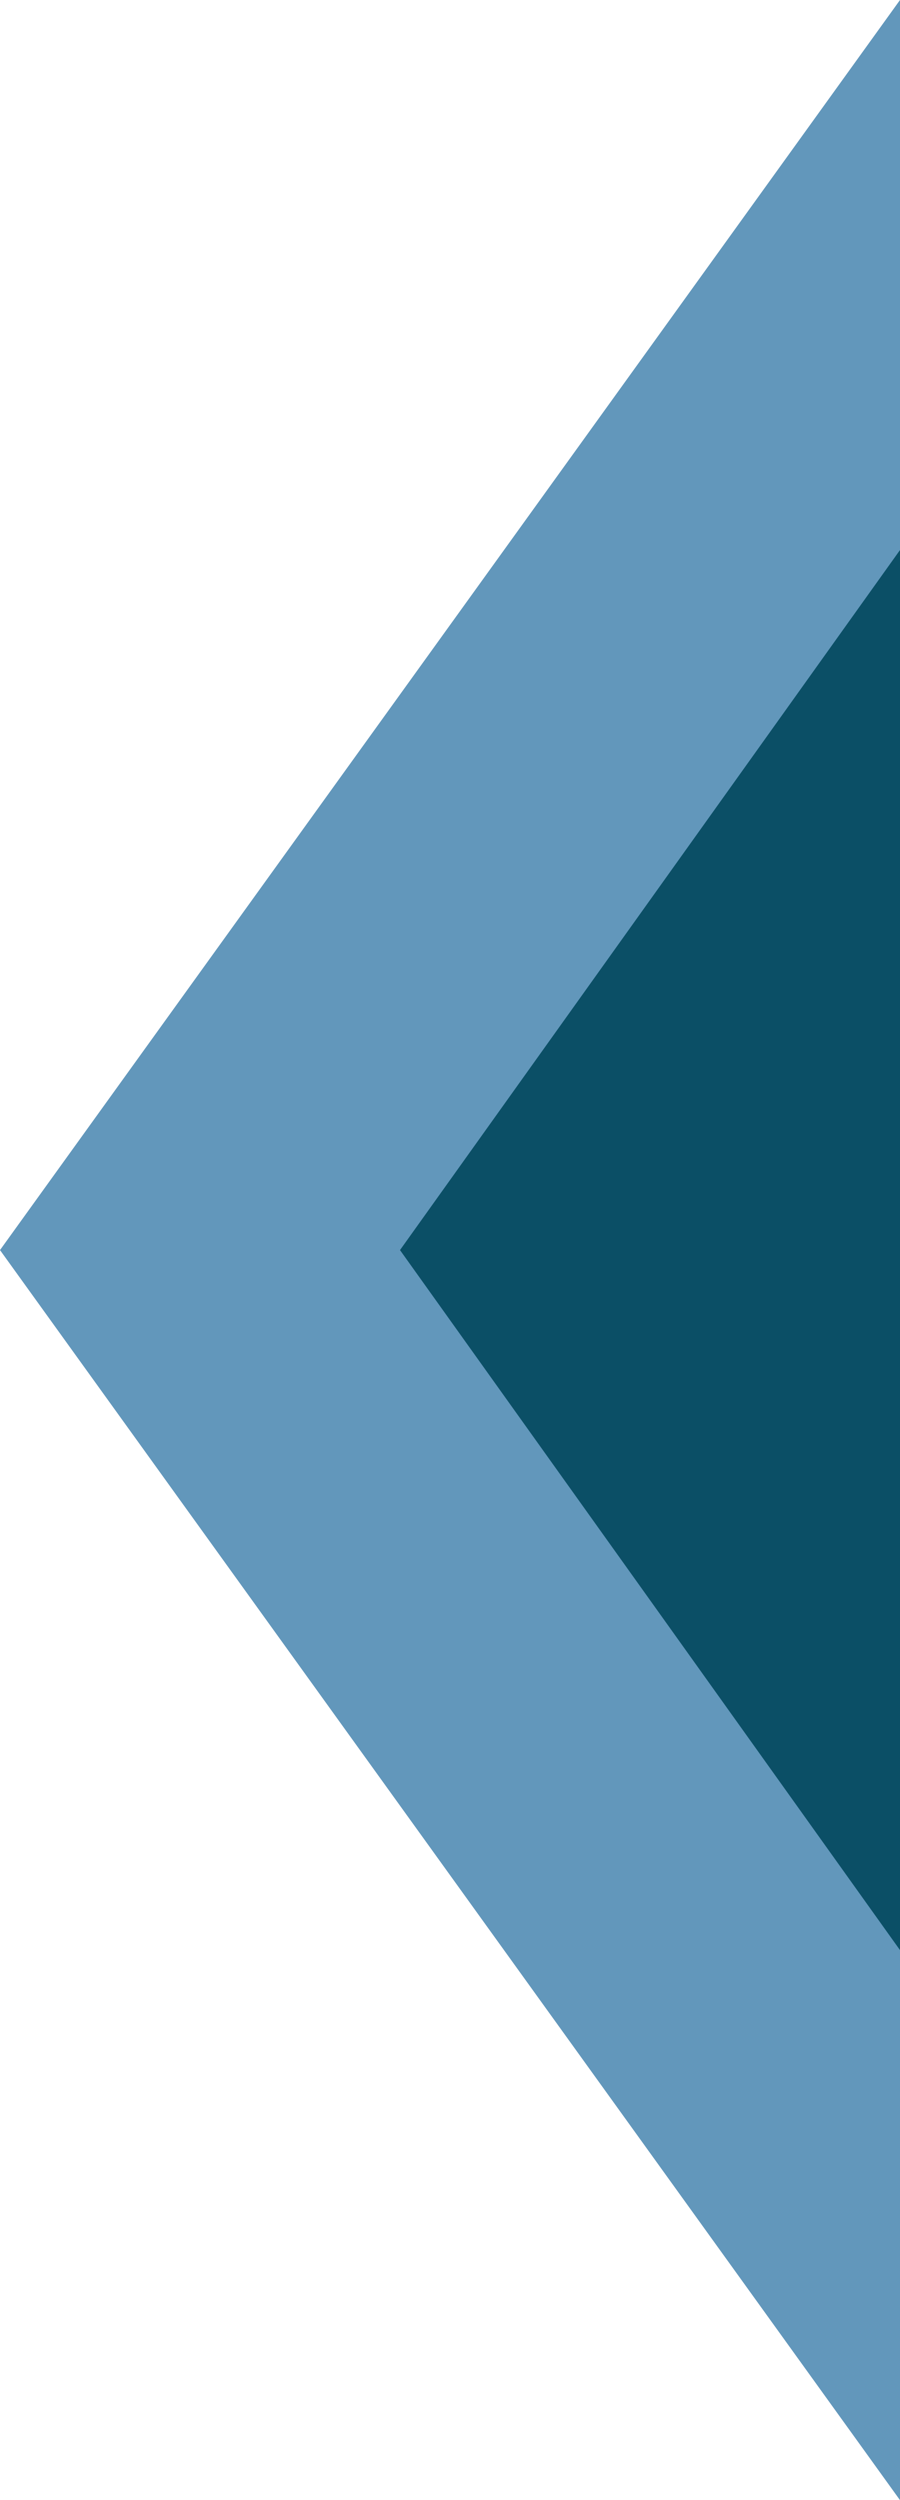<?xml version="1.0" encoding="utf-8"?>
<!-- Generator: Adobe Illustrator 22.0.1, SVG Export Plug-In . SVG Version: 6.00 Build 0)  -->
<svg version="1.1" id="Layer_1" xmlns="http://www.w3.org/2000/svg" xmlns:xlink="http://www.w3.org/1999/xlink" x="0px" y="0px"
	 width="45px" height="125px" viewBox="0 0 45 125" style="enable-background:new 0 0 45 125;" xml:space="preserve">
<style type="text/css">
	.st0{fill:#6297BB;}
	.st1{fill:#0B4F66;}
</style>
<polygon class="st0" points="0,62.5 45,125 45,0 "/>
<polygon class="st1" points="20,62.5 45,97.5 45,27.5 "/>
</svg>
